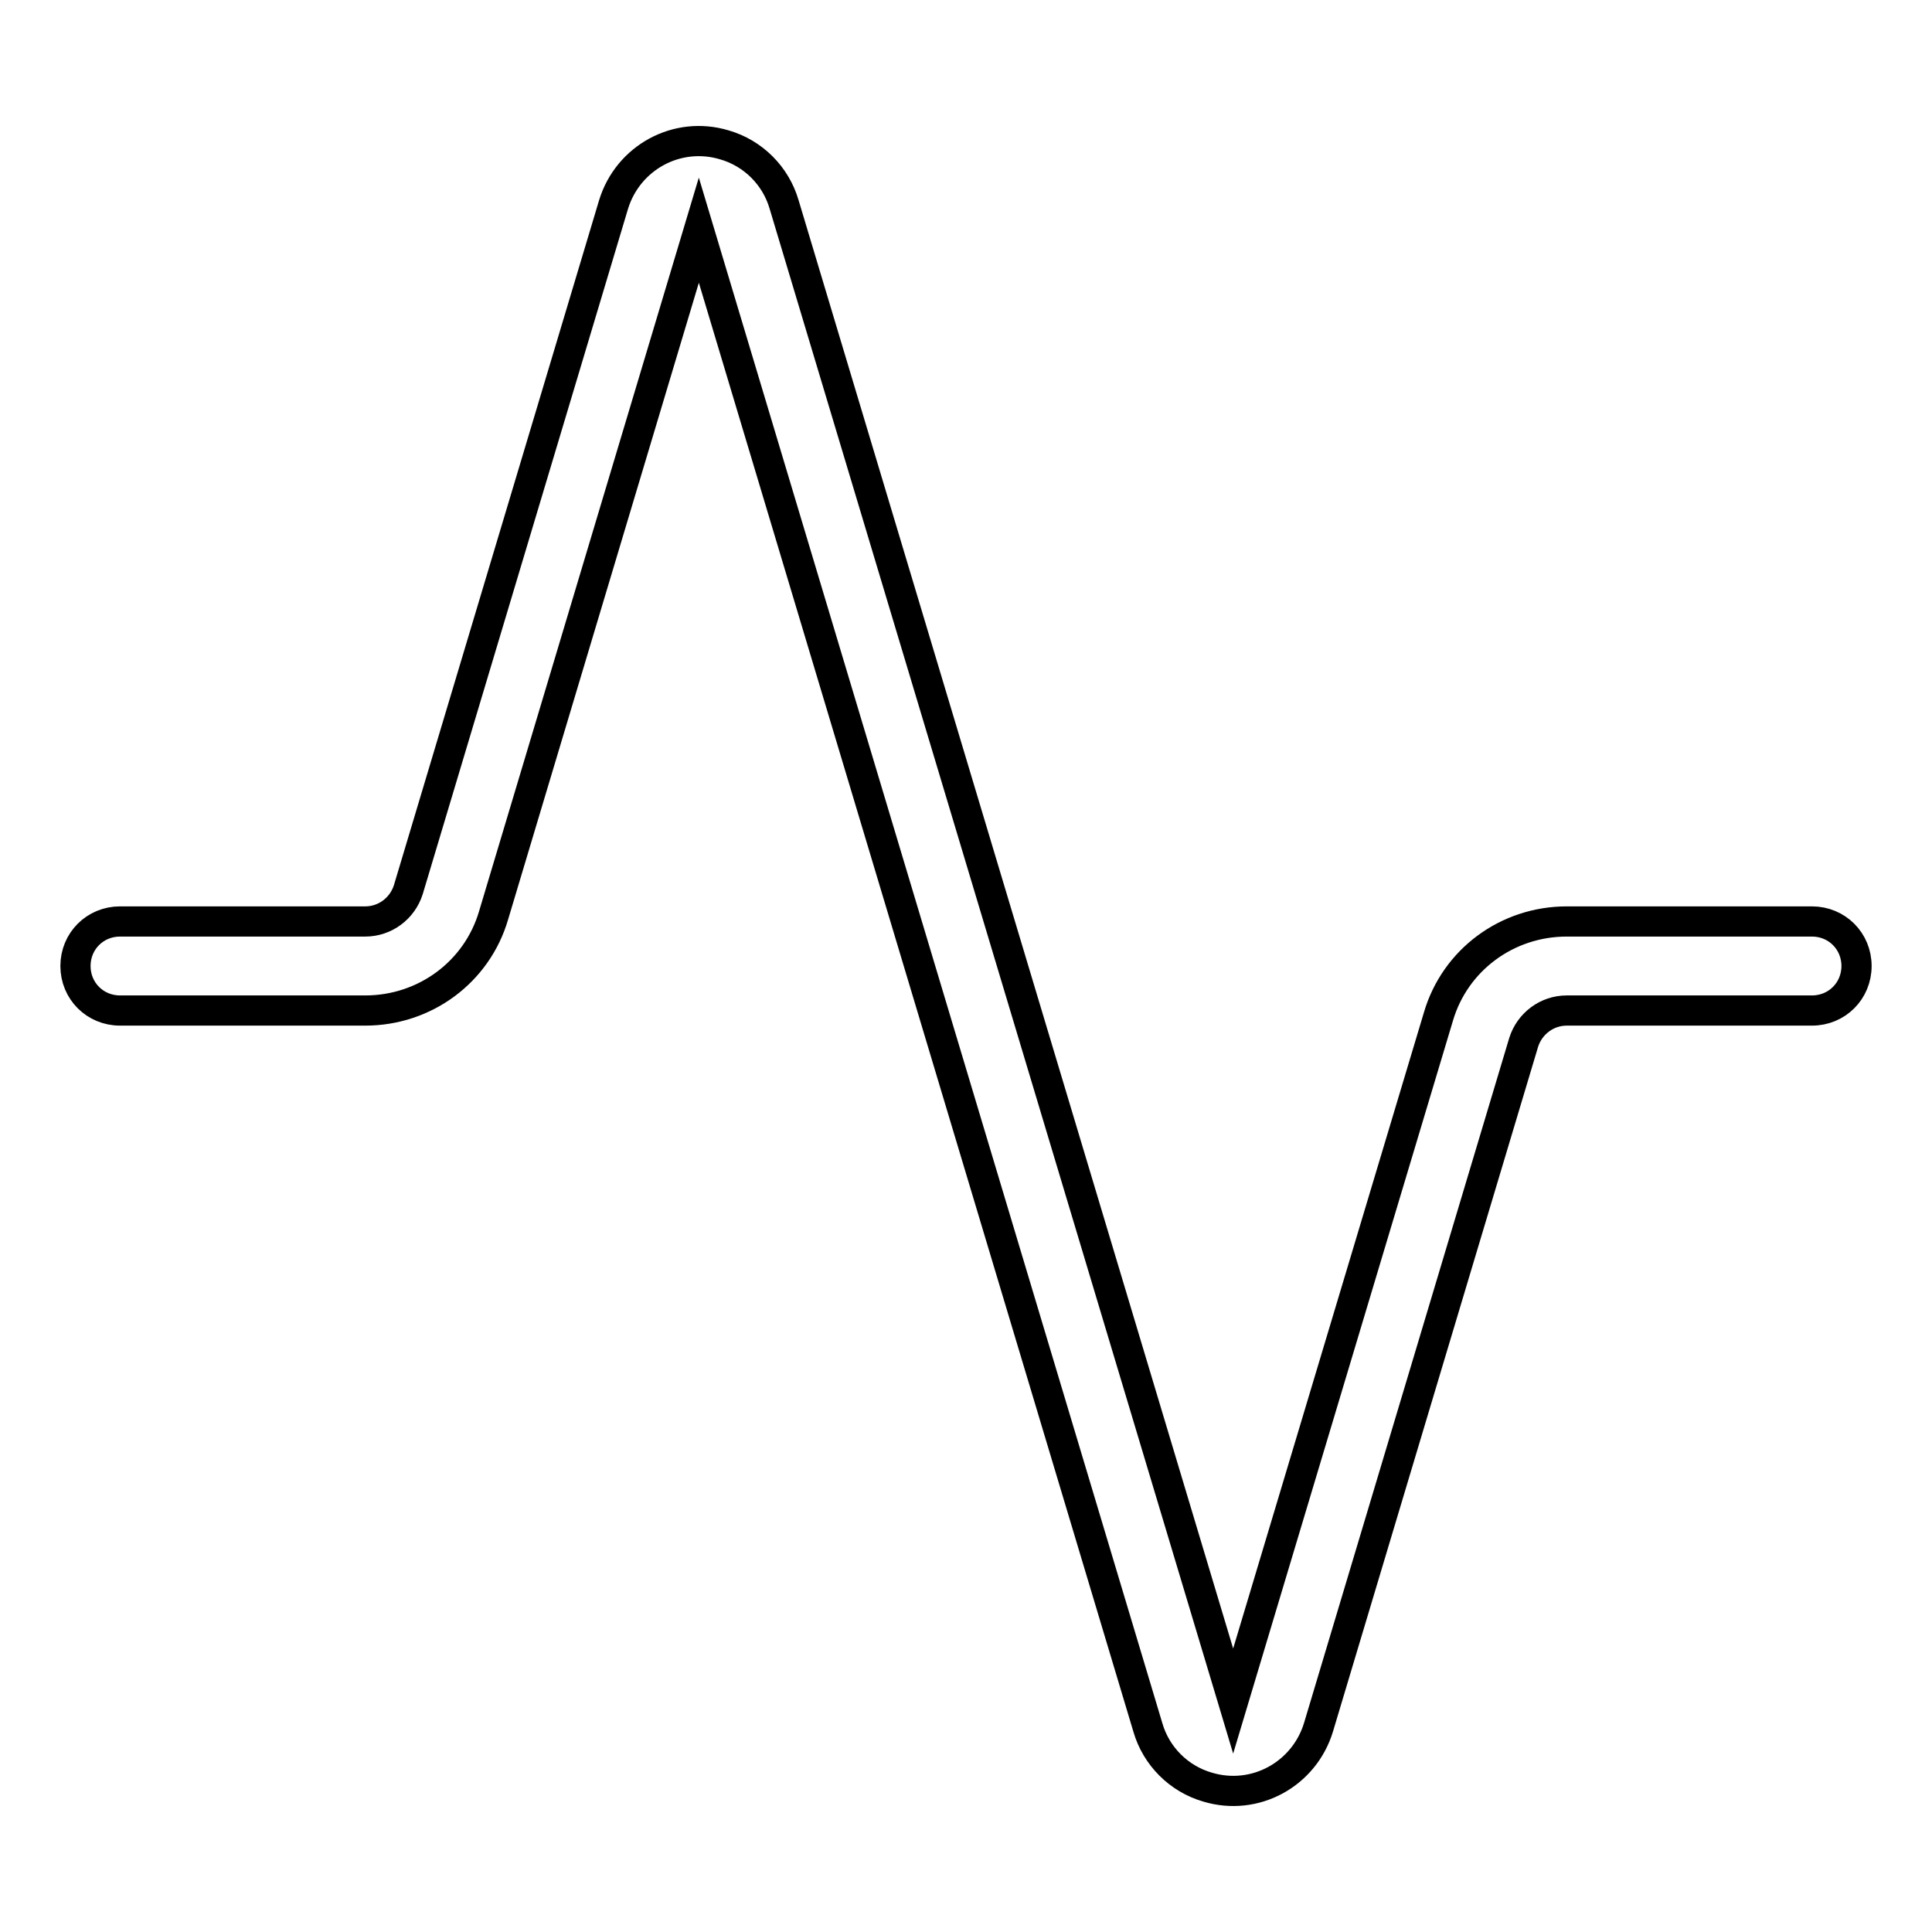 <?xml version="1.0" encoding="utf-8"?>
<!-- Svg Vector Icons : http://www.onlinewebfonts.com/icon -->
<!DOCTYPE svg PUBLIC "-//W3C//DTD SVG 1.1//EN" "http://www.w3.org/Graphics/SVG/1.1/DTD/svg11.dtd">
<svg version="1.1" xmlns="http://www.w3.org/2000/svg" xmlns:xlink="http://www.w3.org/1999/xlink" x="0px" y="0px" viewBox="0 0 256 256" enable-background="new 0 0 256 256" xml:space="preserve">
<g> <path stroke-width="4" fill-opacity="0" stroke="#000000"  d="M15.9,133.9c-3.3,0-5.9-2.6-5.9-5.9c0-3.3,2.6-5.9,5.9-5.9h32.5c2.6,0,4.9-1.7,5.7-4.2l27.2-90.8 c1.9-6.2,8.4-9.8,14.7-7.9c3.8,1.1,6.8,4.1,7.9,7.9l59.5,198.3l27.2-90.7c2.2-7.5,9.1-12.6,17-12.6h32.5c3.3,0,5.9,2.6,5.9,5.9 c0,3.3-2.6,5.9-5.9,5.9h-32.5c-2.6,0-4.9,1.7-5.7,4.2l-27.2,90.8c-1.9,6.2-8.4,9.8-14.7,7.9c-3.8-1.1-6.8-4.1-7.9-7.9L92.6,30.5 l-27.2,90.8c-2.2,7.5-9.1,12.6-17,12.6L15.9,133.9L15.9,133.9z"/></g>
</svg>